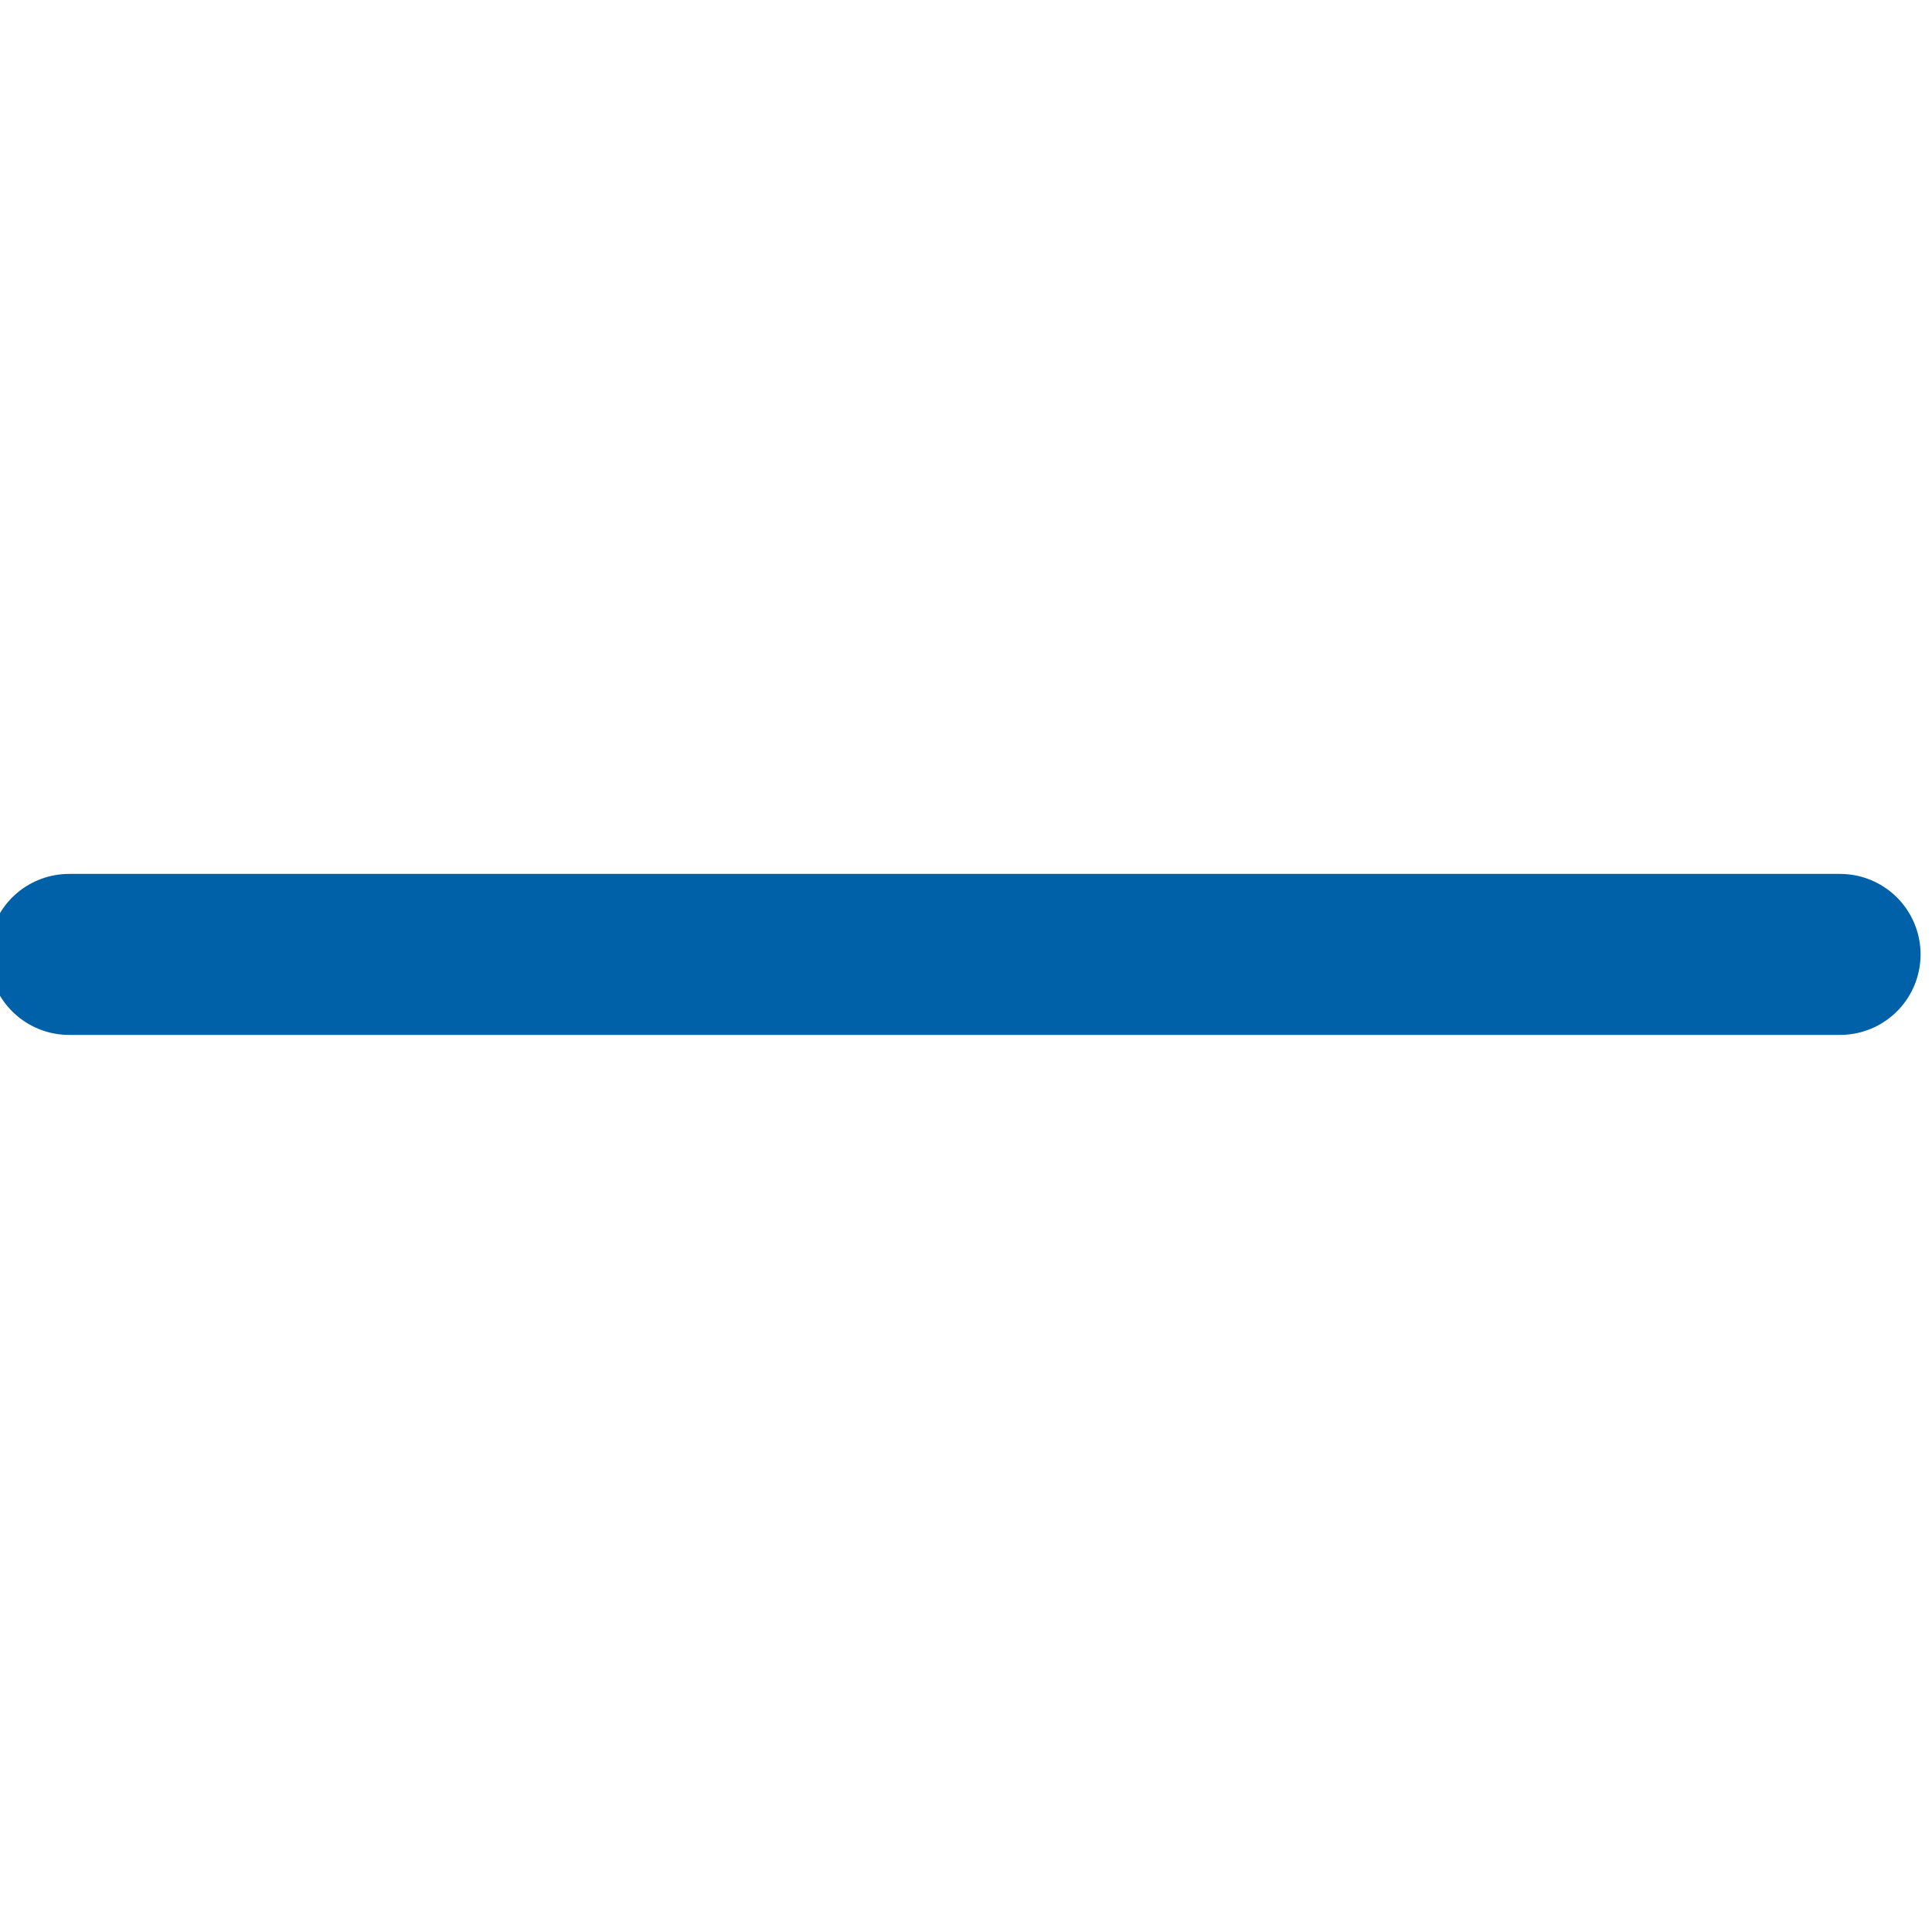 <svg width="12" height="12" viewBox="0 0 12 12" fill="none" xmlns="http://www.w3.org/2000/svg">
<g clip-path="url(#clip0_120_3665)">
<path d="M0.429 5.928H11.429" stroke="#0060A8" stroke-linecap="round" stroke-linejoin="round"/>
</g>
<defs>
<clipPath id="clip0_120_3665">
<rect width="12" height="12" fill="white"/>
</clipPath>
</defs>
</svg>
